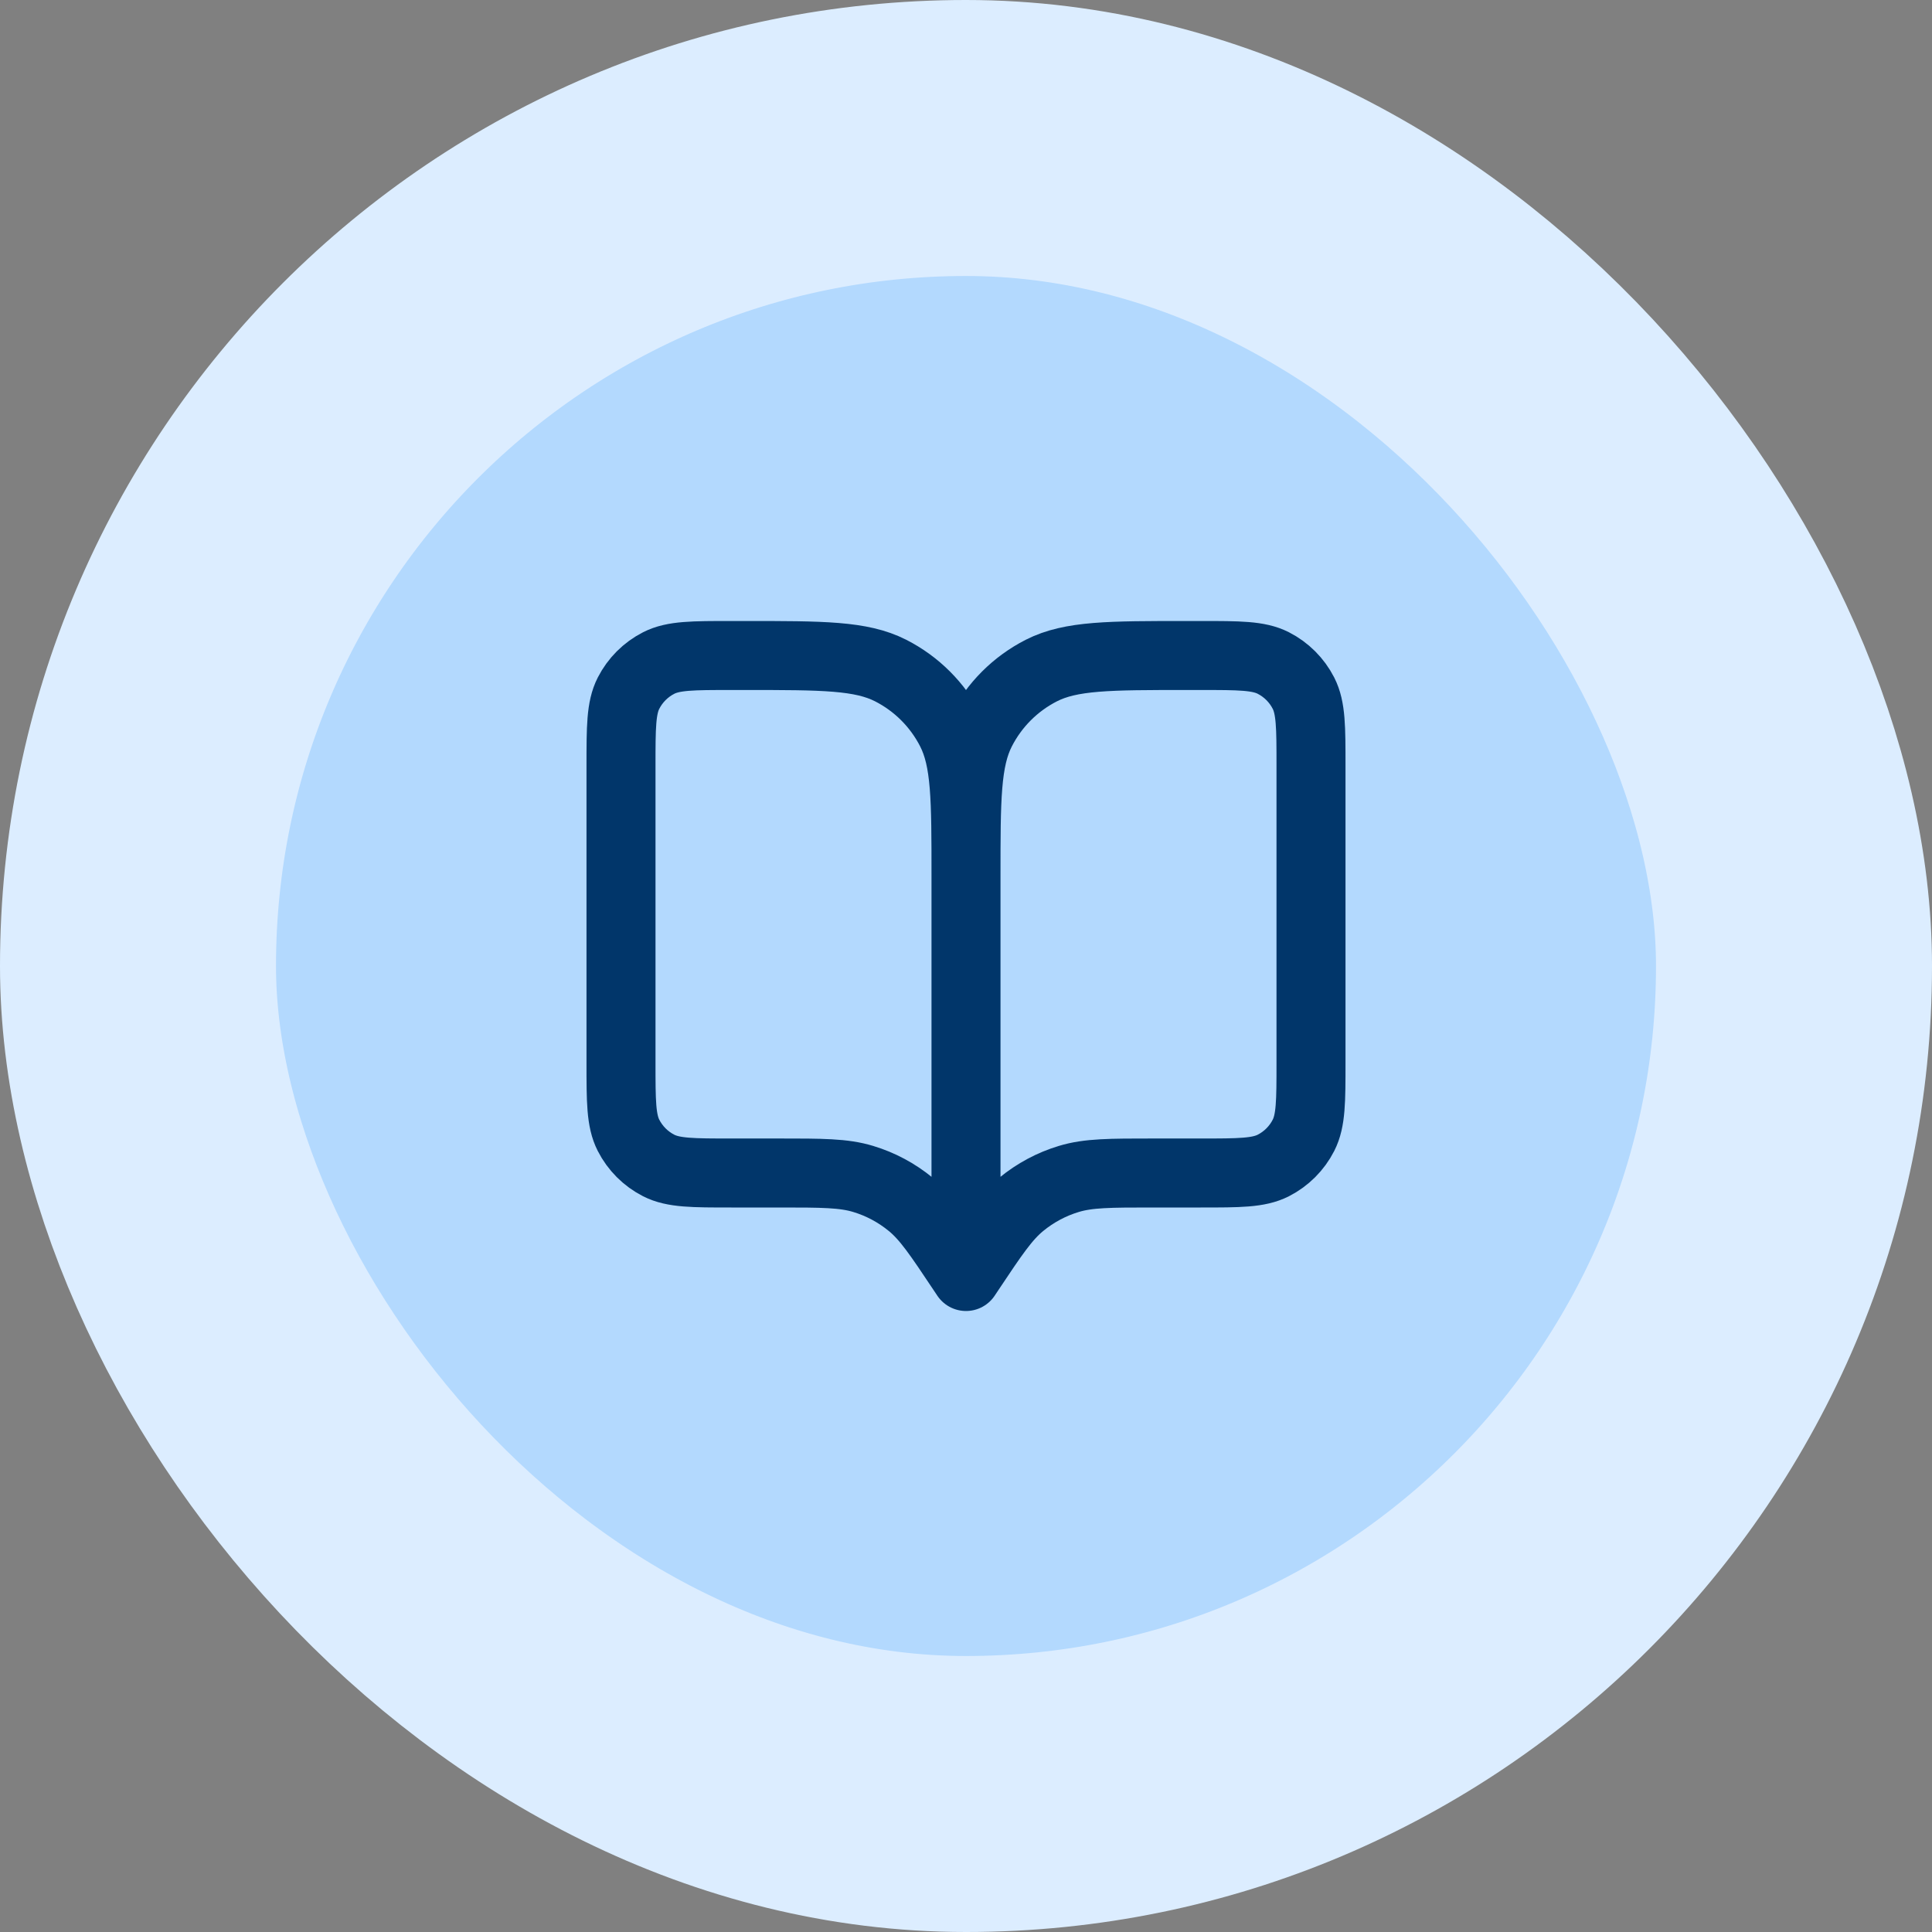 <svg width="56" height="56" viewBox="0 0 56 56" fill="none" xmlns="http://www.w3.org/2000/svg">
<rect x="0" y="0" width="56" height="56" fill="#808080" stroke="none"/>
<rect x="4" y="4" width="48" height="48" rx="24" fill="#B3D9FE"/>
<rect x="4" y="4" width="48" height="48" rx="24" stroke="#DCEDFF" stroke-width="8"/>
<path d="M28 37L27.9 36.85C27.205 35.808 26.858 35.287 26.399 34.91C25.993 34.576 25.525 34.325 25.022 34.173C24.453 34 23.827 34 22.575 34H21.2C20.08 34 19.52 34 19.092 33.782C18.716 33.59 18.41 33.284 18.218 32.908C18 32.48 18 31.92 18 30.8V22.2C18 21.08 18 20.52 18.218 20.092C18.41 19.716 18.716 19.41 19.092 19.218C19.52 19 20.08 19 21.2 19H21.6C23.84 19 24.96 19 25.816 19.436C26.569 19.82 27.18 20.431 27.564 21.184C28 22.04 28 23.16 28 25.4M28 37V25.4M28 37L28.1 36.85C28.795 35.808 29.142 35.287 29.601 34.91C30.007 34.576 30.475 34.325 30.978 34.173C31.547 34 32.173 34 33.425 34H34.8C35.92 34 36.48 34 36.908 33.782C37.284 33.59 37.59 33.284 37.782 32.908C38 32.48 38 31.92 38 30.8V22.2C38 21.08 38 20.52 37.782 20.092C37.59 19.716 37.284 19.41 36.908 19.218C36.48 19 35.92 19 34.8 19H34.4C32.16 19 31.04 19 30.184 19.436C29.431 19.82 28.82 20.431 28.436 21.184C28 22.04 28 23.16 28 25.4" stroke="#01366A" stroke-width="2" stroke-linecap="round" stroke-linejoin="round"/>
</svg>
